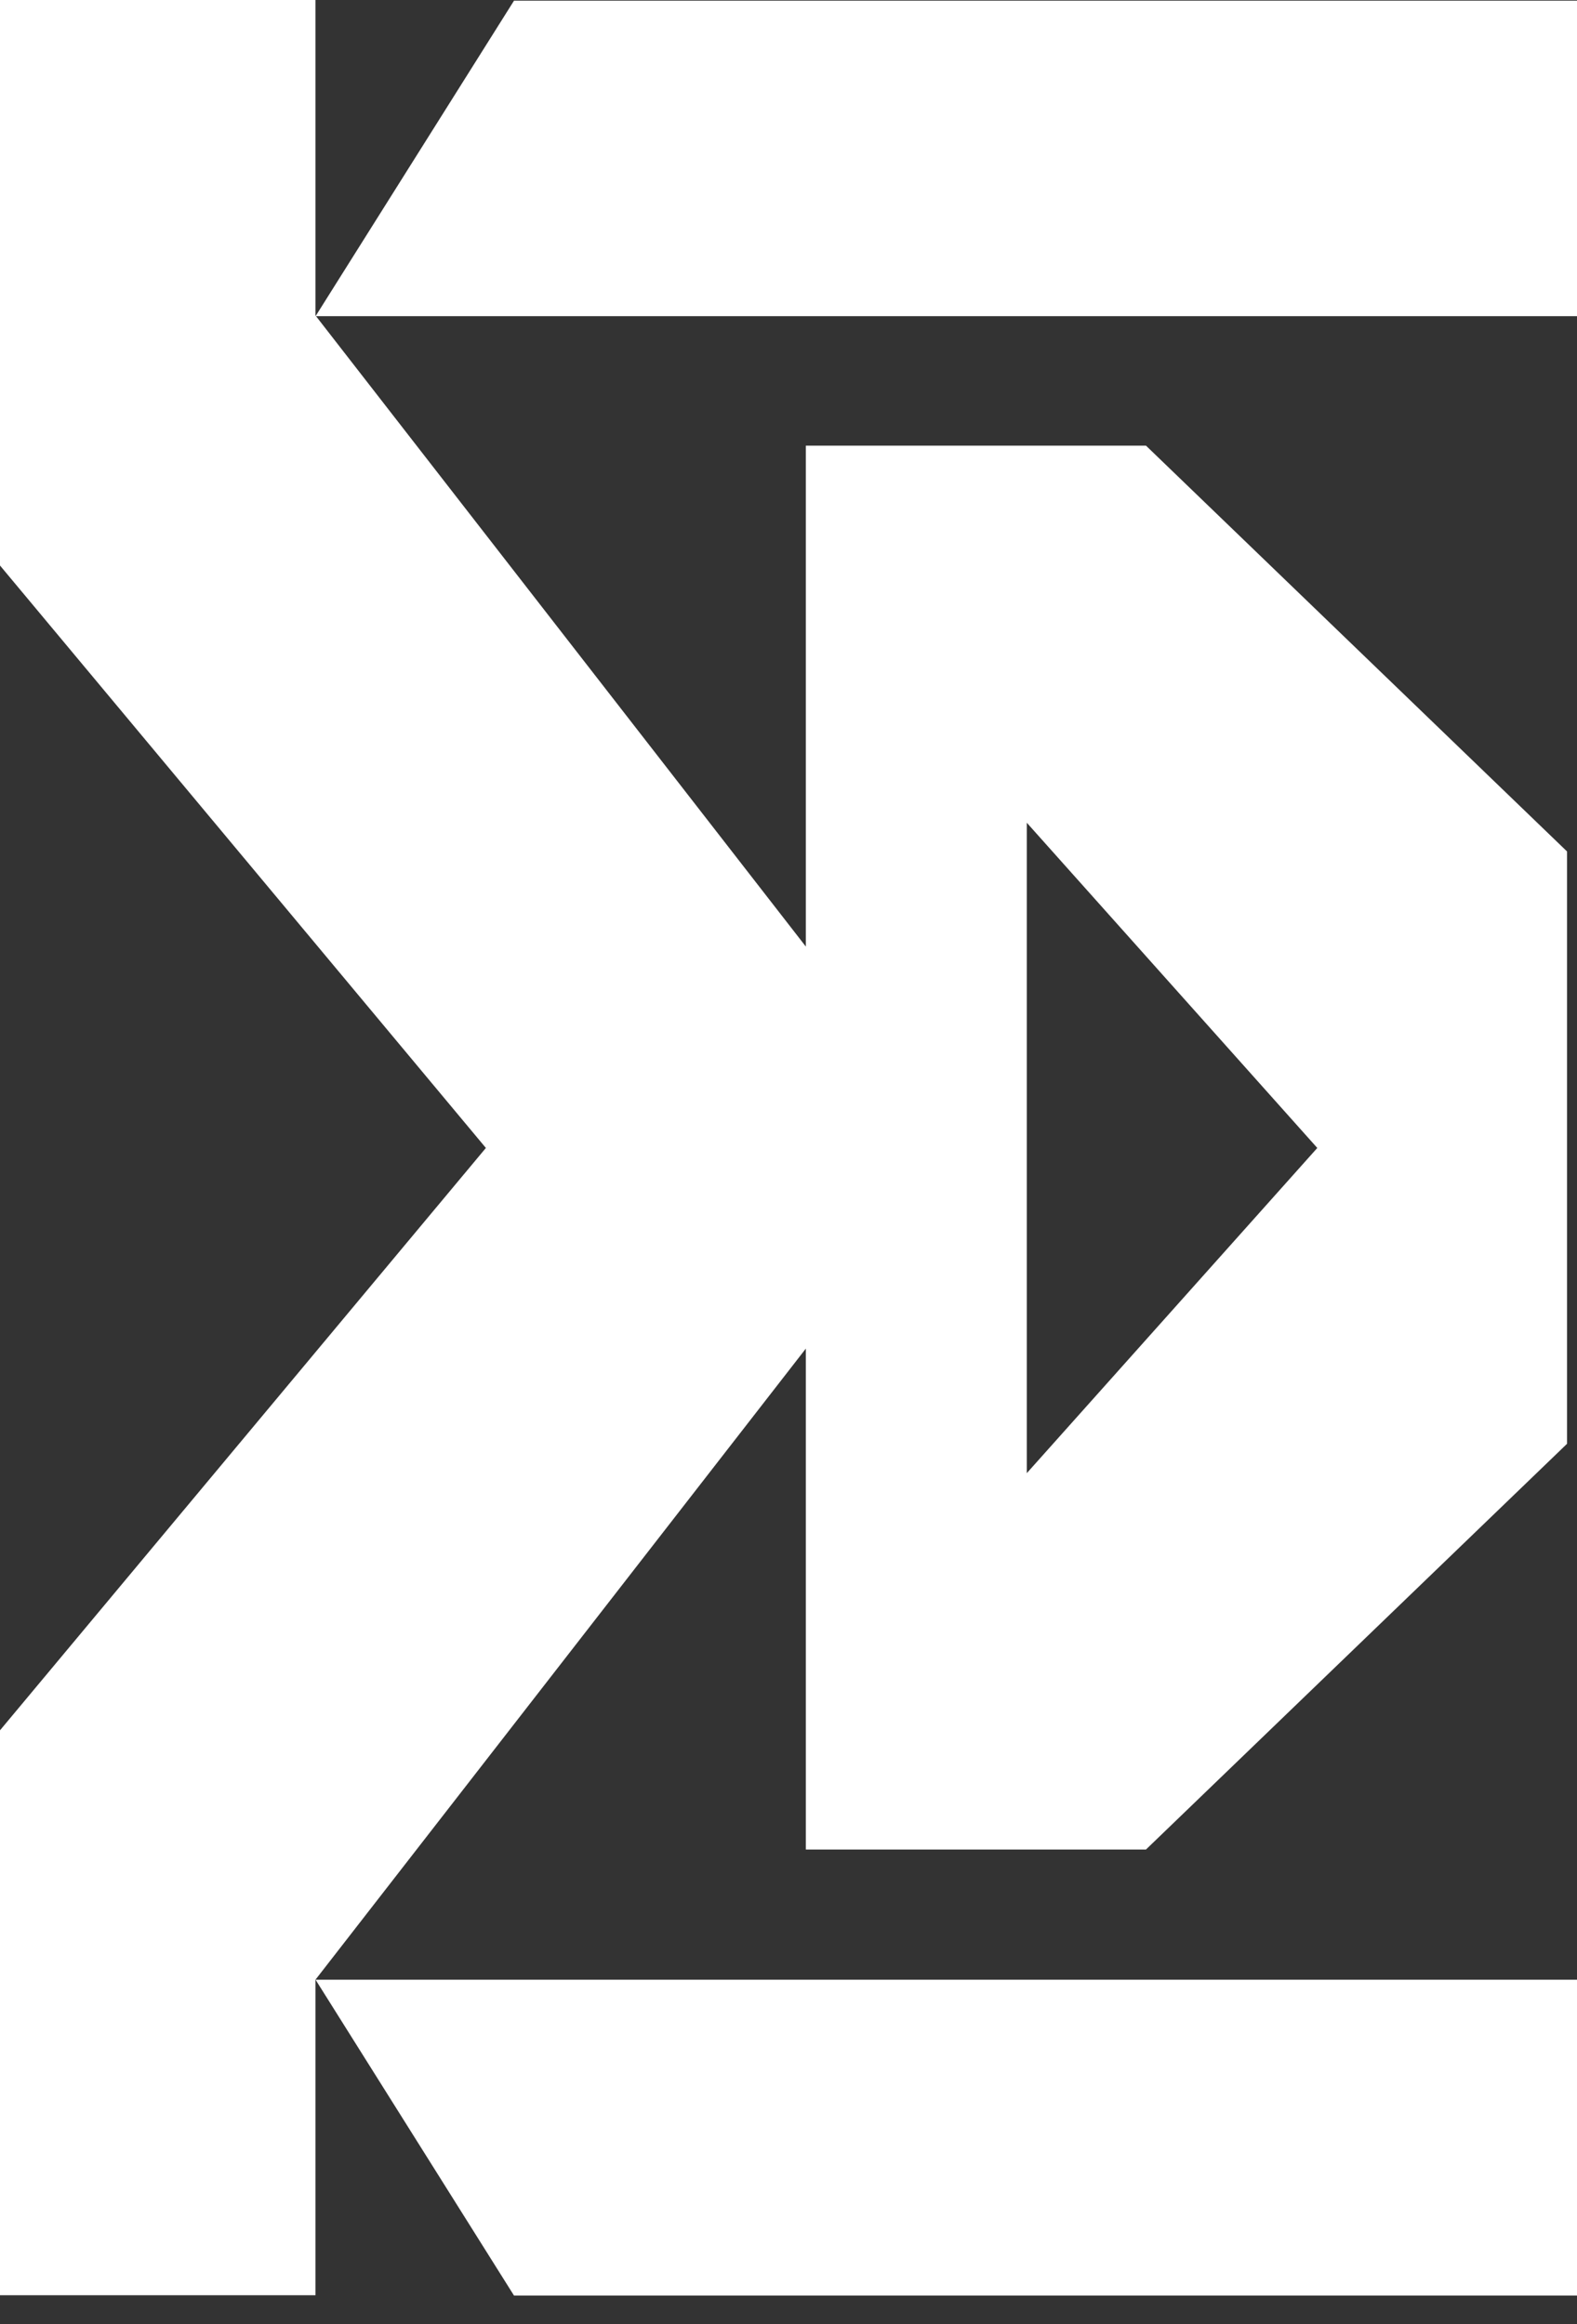 <svg xmlns="http://www.w3.org/2000/svg" width="19" height="28" viewBox="0 0 19 28" fill="none"><rect x="0" y="0" width="19" height="28" fill="#333333" stroke="none"/><path d="M19 27.656V23.851H3.802L6.193 27.656H19Z" fill="white"></path><path d="M0 0.008V6.813L5.854 13.83L0 20.846V27.652H3.801V23.85L9.709 16.247V22.282H13.807L18.88 17.394V10.258L13.807 5.369H9.709V11.404L3.801 3.801V0H0V0.008ZM12.371 9.912L15.871 13.83L12.371 17.748V9.912Z" fill="white"></path><path d="M19 0.008H6.193L3.802 3.809H19V0.008Z" fill="white"></path></svg>
